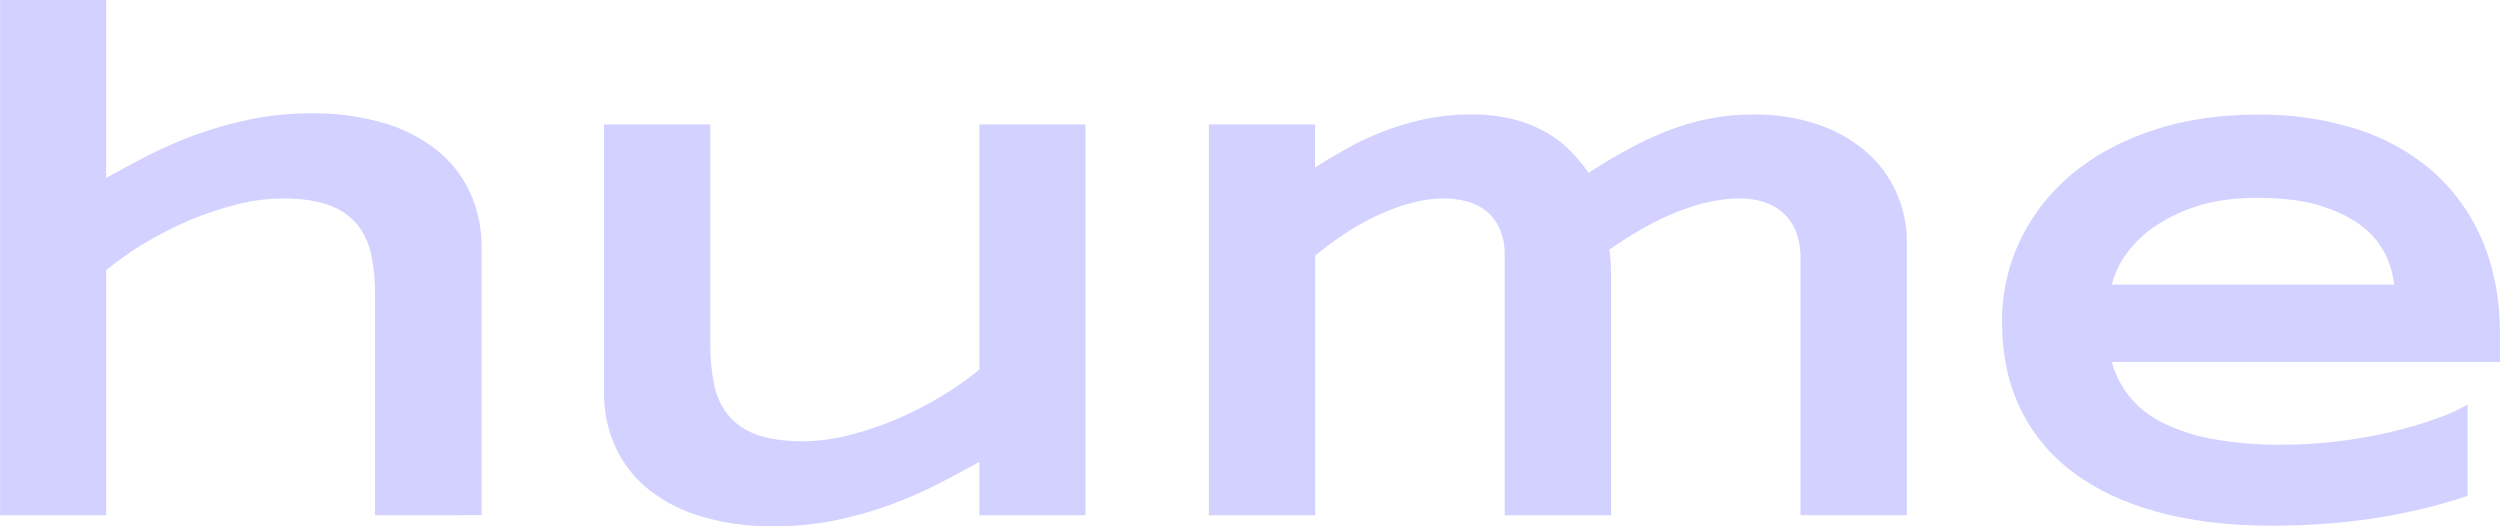 <svg width="95" height="20" viewBox="0 0 95 20" fill="none" xmlns="http://www.w3.org/2000/svg">
<g clip-path="url(#clip0_594_76)">
<path d="M26.992 4.73V13.095C26.988 13.601 27.035 14.106 27.134 14.602C27.215 15.022 27.394 15.418 27.657 15.758C27.938 16.099 28.307 16.357 28.724 16.505C29.182 16.68 29.778 16.768 30.512 16.768C31.098 16.764 31.682 16.687 32.249 16.541C32.865 16.387 33.468 16.184 34.053 15.936C34.641 15.687 35.211 15.396 35.758 15.066C36.268 14.761 36.755 14.42 37.216 14.046V4.73H41.248V19.578H37.216V17.547C36.708 17.836 36.166 18.126 35.593 18.417C35 18.717 34.388 18.981 33.762 19.207C33.091 19.448 32.403 19.639 31.703 19.78C30.946 19.93 30.174 20.004 29.402 20.001C28.485 20.014 27.57 19.892 26.689 19.639C25.953 19.43 25.265 19.081 24.662 18.613C24.119 18.181 23.685 17.629 23.394 17.002C23.092 16.339 22.941 15.618 22.951 14.89V4.731L26.992 4.73Z" fill="#D2D1FF"/>
<path d="M49.97 4.73V6.362C50.324 6.139 50.711 5.909 51.13 5.67C51.568 5.423 52.024 5.206 52.493 5.022C53.005 4.821 53.533 4.66 54.072 4.541C54.67 4.411 55.282 4.347 55.895 4.351C56.462 4.341 57.028 4.408 57.577 4.55C58.014 4.666 58.434 4.841 58.824 5.069C59.155 5.265 59.458 5.505 59.723 5.782C59.956 6.028 60.171 6.29 60.366 6.566C60.881 6.234 61.389 5.931 61.891 5.658C62.379 5.39 62.885 5.155 63.406 4.956C63.911 4.762 64.432 4.612 64.964 4.507C65.509 4.401 66.064 4.349 66.62 4.351C67.454 4.338 68.285 4.466 69.076 4.728C69.75 4.953 70.374 5.306 70.912 5.766C71.406 6.193 71.798 6.723 72.063 7.317C72.33 7.917 72.466 8.567 72.461 9.224V19.577H68.419V9.799C68.427 9.448 68.364 9.098 68.234 8.772C68.124 8.503 67.955 8.263 67.738 8.069C67.525 7.887 67.277 7.75 67.008 7.67C66.721 7.582 66.422 7.539 66.122 7.54C64.67 7.54 63.014 8.188 61.154 9.486C61.179 9.629 61.195 9.773 61.204 9.917C61.215 10.083 61.22 10.249 61.22 10.415V19.579H57.178V9.712C57.188 9.366 57.124 9.022 56.993 8.701C56.88 8.44 56.707 8.208 56.486 8.026C56.268 7.852 56.016 7.725 55.745 7.654C55.456 7.577 55.159 7.538 54.86 7.54C54.457 7.543 54.056 7.598 53.667 7.702C53.233 7.816 52.81 7.968 52.403 8.156C51.969 8.356 51.55 8.587 51.15 8.848C50.742 9.113 50.351 9.401 49.979 9.712V19.579H45.937V4.73H49.97Z" fill="#D2D1FF"/>
<path d="M93.769 18.844C92.571 19.24 91.341 19.531 90.091 19.714C88.848 19.891 87.594 19.979 86.338 19.977C84.704 19.977 83.249 19.802 81.974 19.45C80.699 19.099 79.626 18.593 78.755 17.931C77.903 17.293 77.218 16.459 76.761 15.502C76.305 14.546 76.078 13.463 76.078 12.253C76.068 11.172 76.304 10.103 76.769 9.125C77.234 8.159 77.903 7.304 78.731 6.618C79.576 5.908 80.598 5.354 81.797 4.954C82.996 4.554 84.332 4.354 85.807 4.354C87.072 4.34 88.331 4.524 89.538 4.899C90.61 5.232 91.601 5.782 92.447 6.515C93.267 7.242 93.911 8.142 94.332 9.149C94.778 10.194 95.002 11.397 95.002 12.759V13.753H80.248C80.377 14.22 80.597 14.656 80.896 15.039C81.228 15.454 81.646 15.793 82.122 16.033C82.721 16.336 83.361 16.55 84.022 16.671C84.911 16.834 85.815 16.91 86.719 16.898C87.447 16.899 88.175 16.854 88.898 16.763C89.569 16.68 90.234 16.561 90.892 16.406C91.458 16.274 92.017 16.109 92.565 15.915C92.982 15.771 93.385 15.59 93.769 15.374V18.844ZM90.979 10.815C90.935 10.418 90.823 10.032 90.647 9.673C90.441 9.256 90.141 8.892 89.77 8.609C89.37 8.292 88.847 8.031 88.201 7.826C87.554 7.621 86.748 7.518 85.782 7.518C84.874 7.518 84.089 7.629 83.428 7.852C82.835 8.042 82.274 8.323 81.768 8.685C81.359 8.977 81.006 9.339 80.727 9.754C80.506 10.077 80.344 10.436 80.248 10.814L90.979 10.815Z" fill="#D2D1FF"/>
<path d="M14.25 19.578V11.214C14.257 10.708 14.21 10.203 14.112 9.707C14.032 9.286 13.853 8.89 13.589 8.55C13.308 8.211 12.939 7.953 12.522 7.805C12.064 7.629 11.469 7.541 10.735 7.541C10.149 7.546 9.565 7.623 8.998 7.769C8.381 7.923 7.779 8.126 7.194 8.374C6.605 8.622 6.036 8.913 5.489 9.244C4.98 9.549 4.494 9.89 4.035 10.265V19.58H0.004V0H4.035V6.761C4.543 6.473 5.084 6.183 5.658 5.891C6.251 5.591 6.862 5.327 7.488 5.101C8.159 4.859 8.848 4.668 9.547 4.528C10.305 4.377 11.076 4.303 11.849 4.306C12.766 4.293 13.681 4.416 14.562 4.669C15.298 4.877 15.986 5.226 16.588 5.695C17.132 6.127 17.567 6.678 17.858 7.305C18.159 7.969 18.31 8.69 18.3 9.418V19.576L14.25 19.578Z" fill="#D2D1FF"/>
</g>
<defs>
<clipPath id="clip0_594_76">
<rect width="95" height="20" fill="white"/>
</clipPath>
</defs>
</svg>
